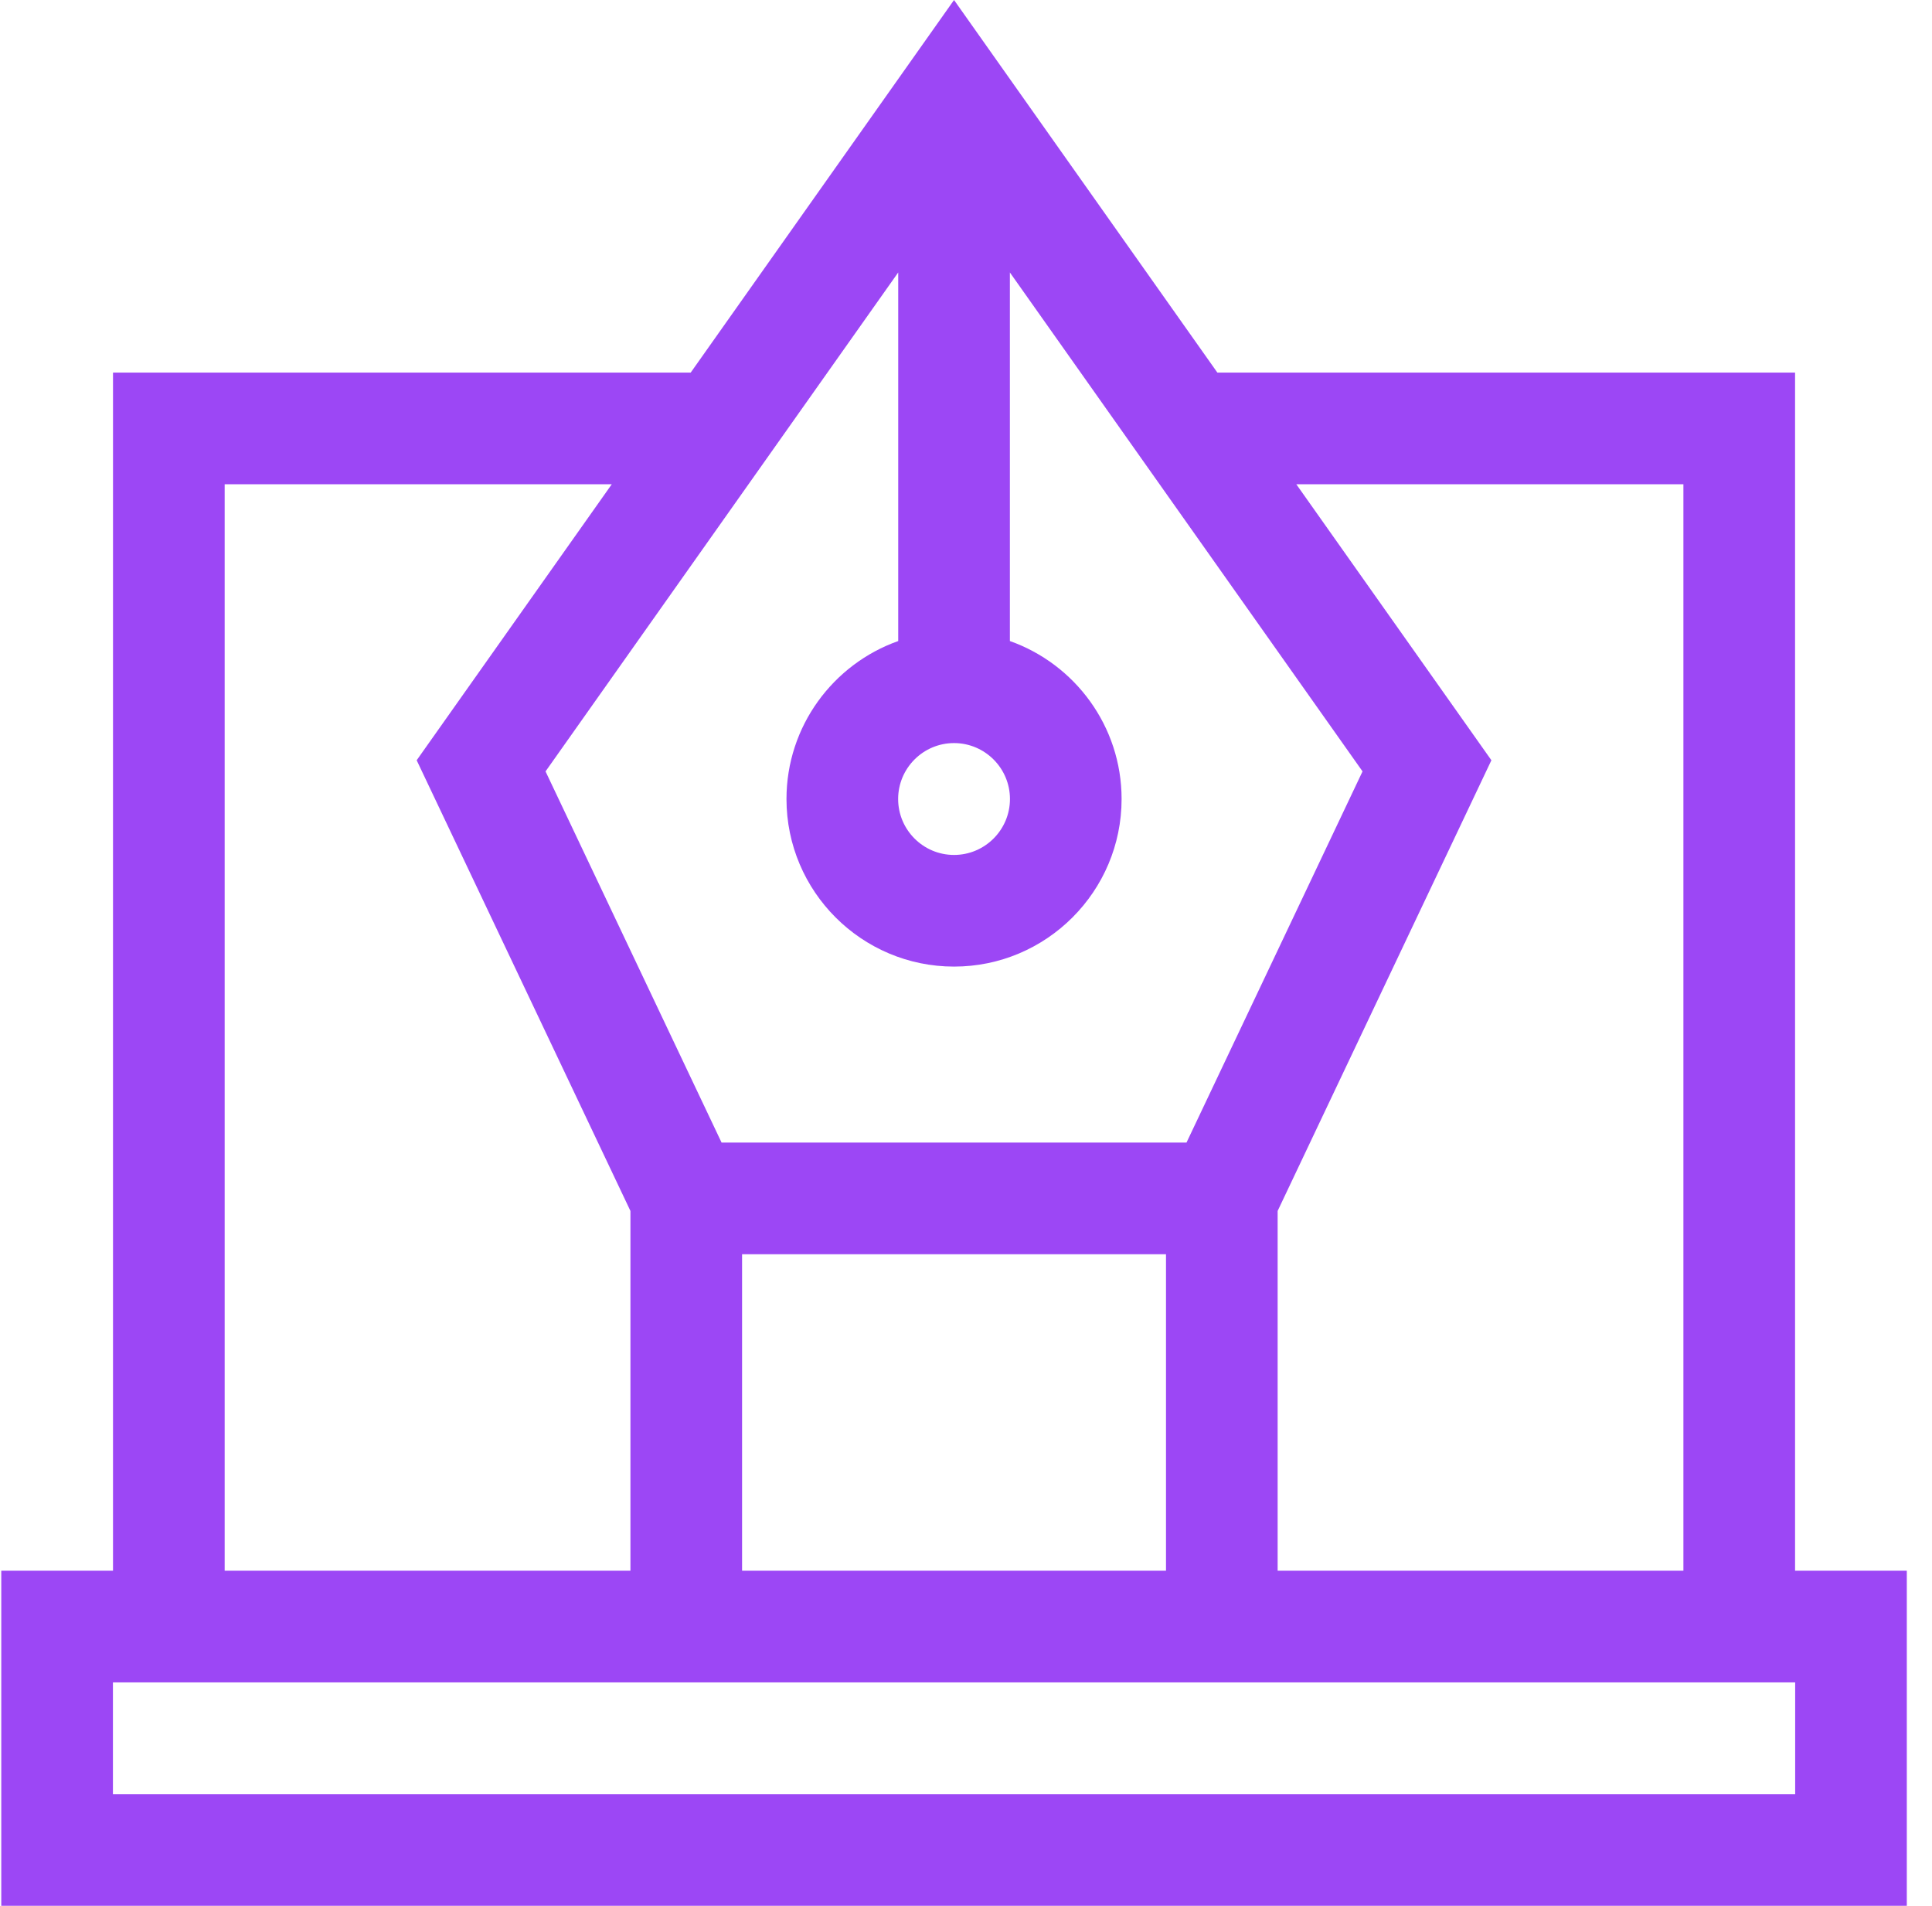 <?xml version="1.0" encoding="UTF-8"?>
<svg width="73px" height="72px" viewBox="0 0 73 72" version="1.1" xmlns="http://www.w3.org/2000/svg" xmlns:xlink="http://www.w3.org/1999/xlink">
    <title>A668DF94-3194-439D-852C-DFDA0C48EF4A</title>
    <g id="CURRENT-HI-FI" stroke="none" stroke-width="1" fill="none" fill-rule="evenodd">
        <g id="ED_Hifi_Services_EMAIL_V1" transform="translate(-925, -2318)" fill="#9C47F5" fill-rule="nonzero">
            <g id="2-section" transform="translate(0, 1809)">
                <g id="create-card" transform="translate(814.048, 462)">
                    <g id="feather" transform="translate(111, 47)">
                        <path d="M67.778,59.338 L67.778,14.076 L45.95,14.076 L36,0 L26.05,14.076 L4.222,14.076 L4.222,59.338 L0,59.338 L0,72 L72,72 L72,59.338 L67.778,59.338 Z M63.559,18.294 L63.559,59.338 L48.227,59.338 L48.227,45.749 L56.304,28.722 L48.932,18.294 L63.559,18.294 Z M36,28.073 C37.165,28.073 38.113,29.021 38.113,30.186 C38.113,31.351 37.165,32.299 36,32.299 C34.835,32.299 33.888,31.351 33.888,30.186 C33.888,29.021 34.835,28.073 36,28.073 Z M33.891,24.218 C31.434,25.088 29.669,27.435 29.669,30.186 C29.669,33.677 32.509,36.517 36,36.517 C39.491,36.517 42.331,33.677 42.331,30.186 C42.331,27.435 40.566,25.088 38.11,24.218 L38.11,10.293 L51.435,29.143 L44.784,43.165 L27.216,43.165 L20.565,29.143 L33.891,10.293 L33.891,24.218 Z M27.991,47.383 L44.009,47.383 L44.009,59.338 L27.991,59.338 L27.991,47.383 Z M8.441,18.294 L23.068,18.294 L15.696,28.722 L23.773,45.749 L23.773,59.338 L8.441,59.338 L8.441,18.294 Z M67.782,67.781 L4.219,67.781 L4.219,63.556 L67.782,63.556 L67.782,67.781 Z" id="Shape"></path>
                    </g>
                </g>
            </g>
        </g>
    </g>
</svg>